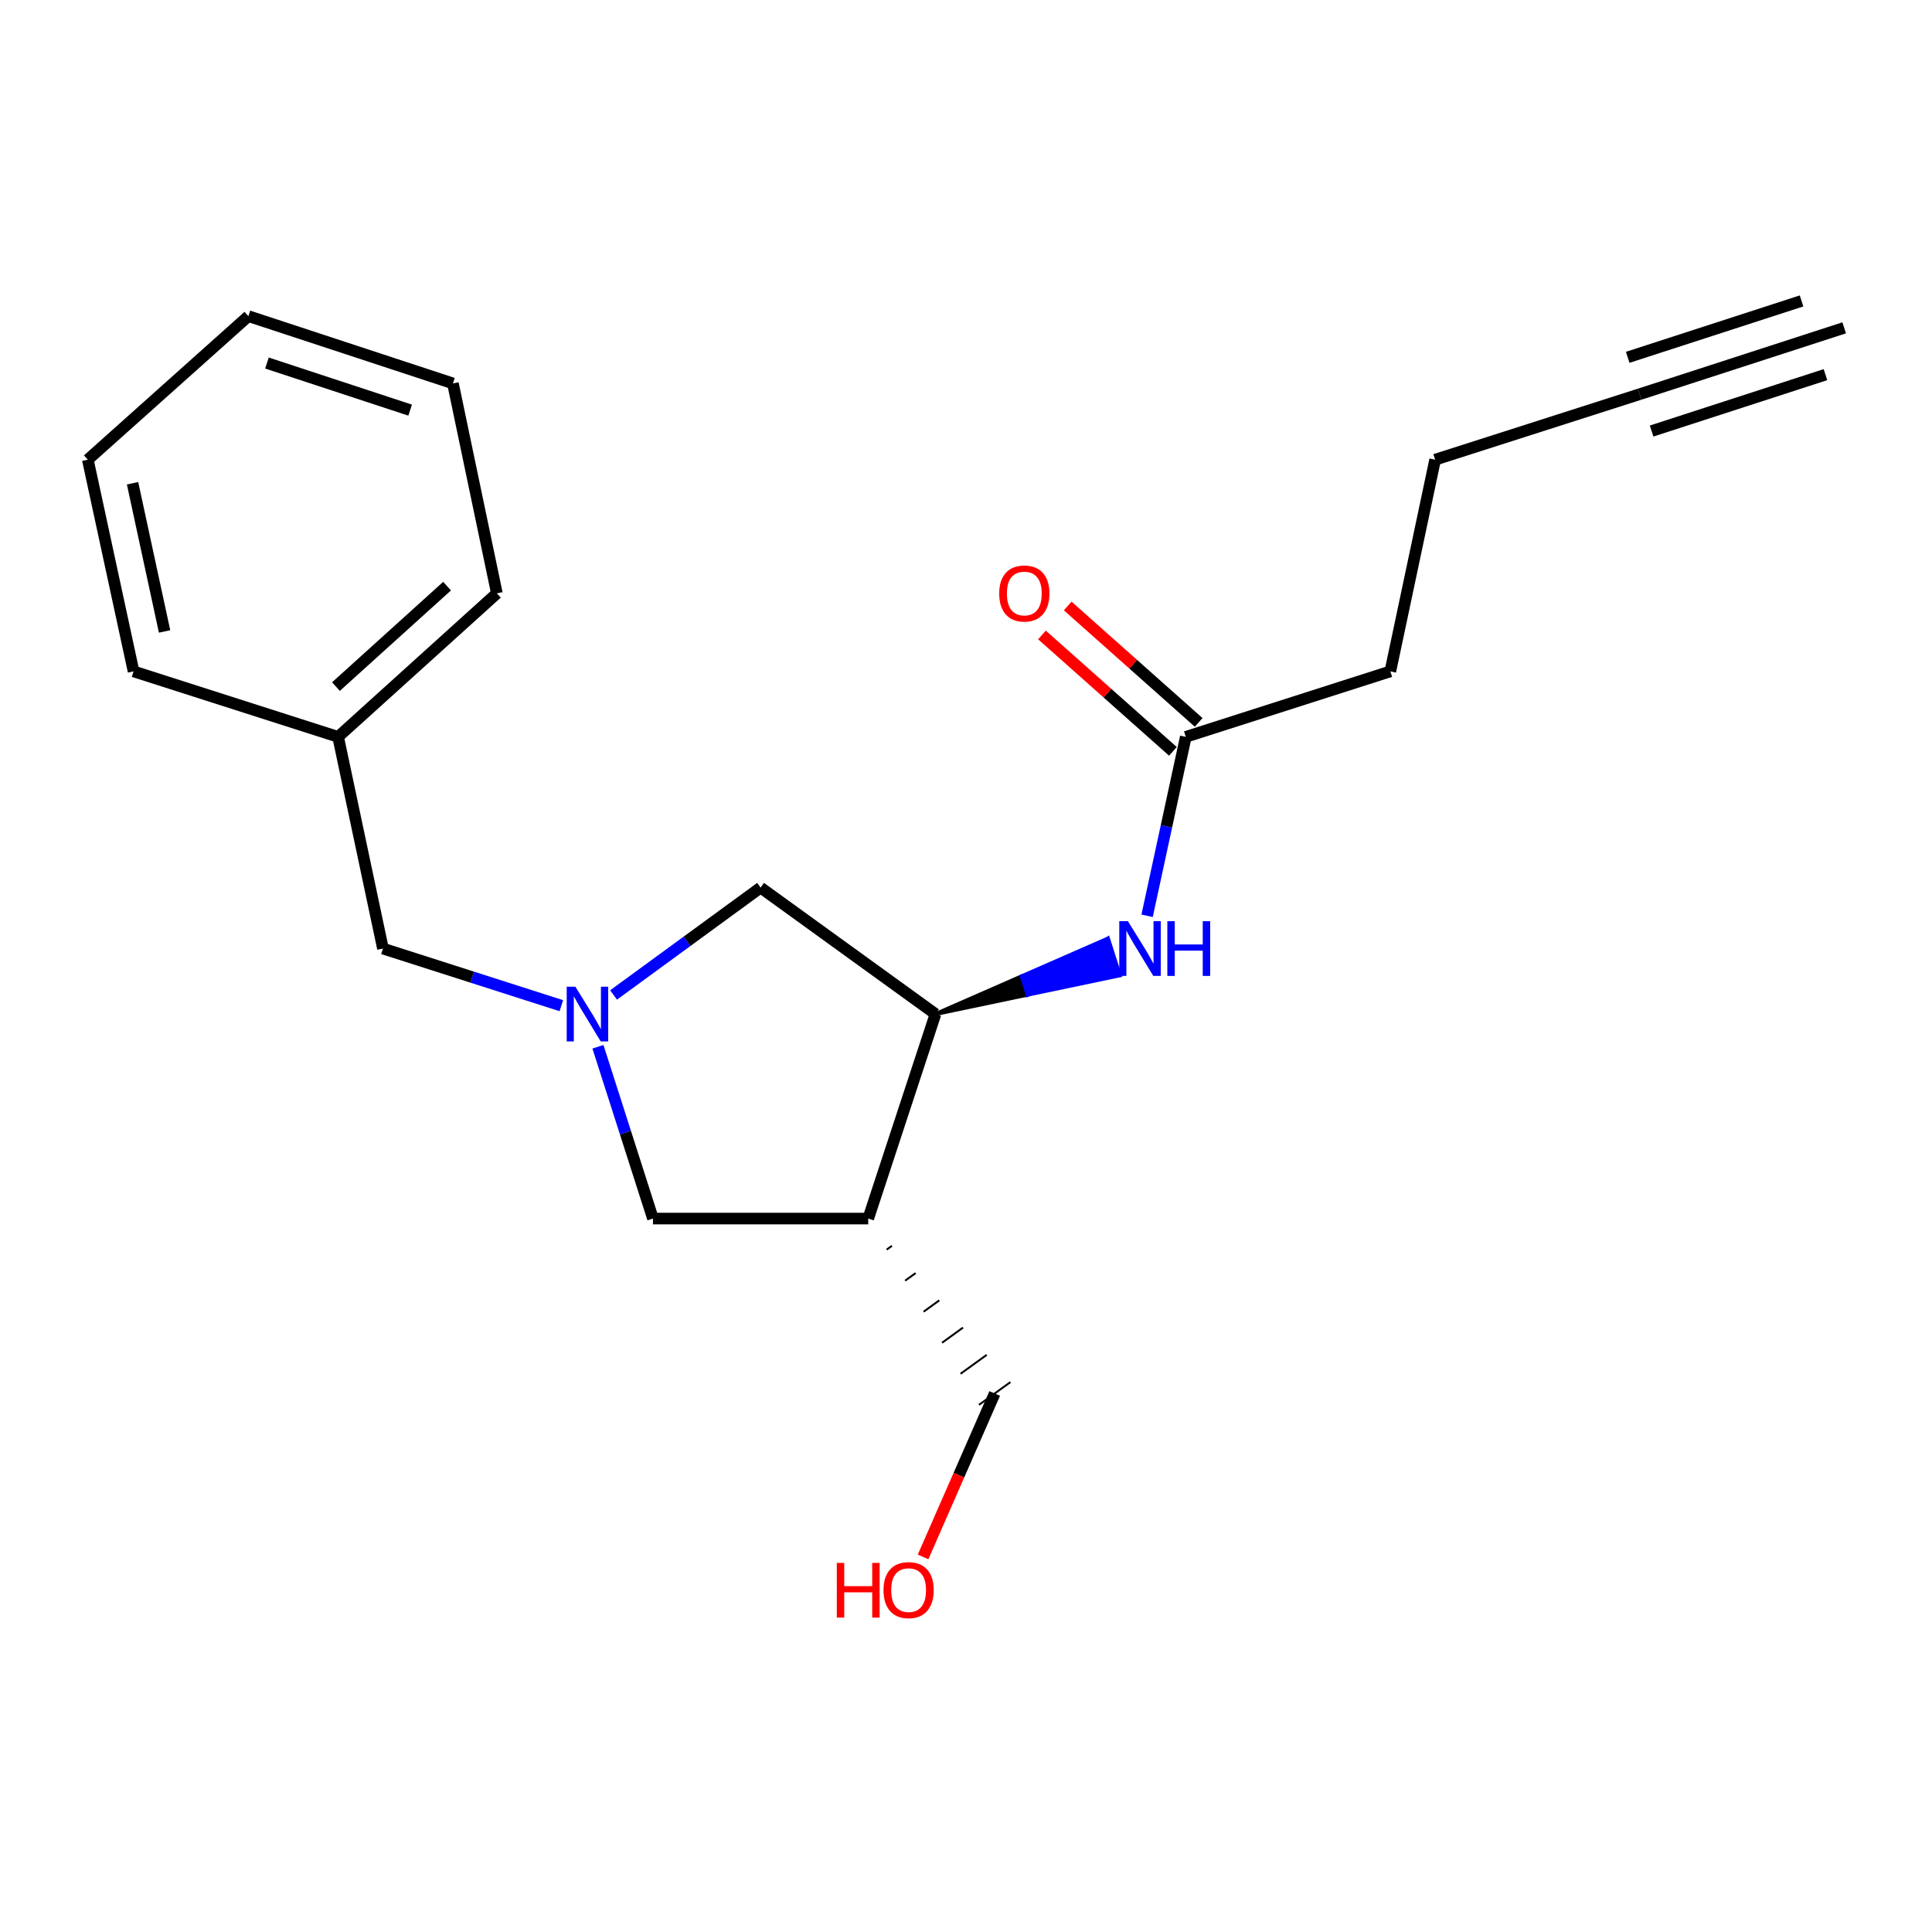 <?xml version='1.0' encoding='iso-8859-1'?>
<svg version='1.1' baseProfile='full'
              xmlns='http://www.w3.org/2000/svg'
                      xmlns:rdkit='http://www.rdkit.org/xml'
                      xmlns:xlink='http://www.w3.org/1999/xlink'
                  xml:space='preserve'
width='1000px' height='1000px' viewBox='0 0 1000 1000'>
<!-- END OF HEADER -->
<rect style='opacity:1.0;fill:#FFFFFF;stroke:none' width='1000' height='1000' x='0' y='0'> </rect>
<path class='bond-3' d='M 309.49,541.807 L 323.73,586.268' style='fill:none;fill-rule:evenodd;stroke:#0000FF;stroke-width:6px;stroke-linecap:butt;stroke-linejoin:miter;stroke-opacity:1' />
<path class='bond-3' d='M 323.73,586.268 L 337.97,630.73' style='fill:none;fill-rule:evenodd;stroke:#000000;stroke-width:6px;stroke-linecap:butt;stroke-linejoin:miter;stroke-opacity:1' />
<path class='bond-5' d='M 317.579,514.996 L 355.63,487.202' style='fill:none;fill-rule:evenodd;stroke:#0000FF;stroke-width:6px;stroke-linecap:butt;stroke-linejoin:miter;stroke-opacity:1' />
<path class='bond-5' d='M 355.63,487.202 L 393.681,459.408' style='fill:none;fill-rule:evenodd;stroke:#000000;stroke-width:6px;stroke-linecap:butt;stroke-linejoin:miter;stroke-opacity:1' />
<path class='bond-8' d='M 290.546,520.539 L 244.38,505.756' style='fill:none;fill-rule:evenodd;stroke:#0000FF;stroke-width:6px;stroke-linecap:butt;stroke-linejoin:miter;stroke-opacity:1' />
<path class='bond-8' d='M 244.38,505.756 L 198.214,490.973' style='fill:none;fill-rule:evenodd;stroke:#000000;stroke-width:6px;stroke-linecap:butt;stroke-linejoin:miter;stroke-opacity:1' />
<path class='bond-0' d='M 449.392,630.73 L 337.97,630.73' style='fill:none;fill-rule:evenodd;stroke:#000000;stroke-width:6px;stroke-linecap:butt;stroke-linejoin:miter;stroke-opacity:1' />
<path class='bond-10' d='M 458.948,646.797 L 461.657,644.839' style='fill:none;fill-rule:evenodd;stroke:#000000;stroke-width:1.0px;stroke-linecap:butt;stroke-linejoin:miter;stroke-opacity:1' />
<path class='bond-10' d='M 468.504,662.865 L 473.921,658.948' style='fill:none;fill-rule:evenodd;stroke:#000000;stroke-width:1.0px;stroke-linecap:butt;stroke-linejoin:miter;stroke-opacity:1' />
<path class='bond-10' d='M 478.059,678.933 L 486.185,673.057' style='fill:none;fill-rule:evenodd;stroke:#000000;stroke-width:1.0px;stroke-linecap:butt;stroke-linejoin:miter;stroke-opacity:1' />
<path class='bond-10' d='M 487.615,695 L 498.45,687.166' style='fill:none;fill-rule:evenodd;stroke:#000000;stroke-width:1.0px;stroke-linecap:butt;stroke-linejoin:miter;stroke-opacity:1' />
<path class='bond-10' d='M 497.171,711.068 L 510.714,701.275' style='fill:none;fill-rule:evenodd;stroke:#000000;stroke-width:1.0px;stroke-linecap:butt;stroke-linejoin:miter;stroke-opacity:1' />
<path class='bond-10' d='M 506.726,727.136 L 522.979,715.384' style='fill:none;fill-rule:evenodd;stroke:#000000;stroke-width:1.0px;stroke-linecap:butt;stroke-linejoin:miter;stroke-opacity:1' />
<path class='bond-20' d='M 449.392,630.73 L 484.2,524.868' style='fill:none;fill-rule:evenodd;stroke:#000000;stroke-width:6px;stroke-linecap:butt;stroke-linejoin:miter;stroke-opacity:1' />
<path class='bond-1' d='M 484.2,524.868 L 393.681,459.408' style='fill:none;fill-rule:evenodd;stroke:#000000;stroke-width:6px;stroke-linecap:butt;stroke-linejoin:miter;stroke-opacity:1' />
<path class='bond-2' d='M 484.2,524.868 L 531.906,514.86 L 528.849,505.309 Z' style='fill:#000000;fill-rule:evenodd;fill-opacity:1;stroke:#000000;stroke-width:2px;stroke-linecap:butt;stroke-linejoin:miter;stroke-opacity:1;' />
<path class='bond-2' d='M 531.906,514.86 L 573.497,485.751 L 579.612,504.852 Z' style='fill:#0000FF;fill-rule:evenodd;fill-opacity:1;stroke:#0000FF;stroke-width:2px;stroke-linecap:butt;stroke-linejoin:miter;stroke-opacity:1;' />
<path class='bond-2' d='M 531.906,514.86 L 528.849,505.309 L 573.497,485.751 Z' style='fill:#0000FF;fill-rule:evenodd;fill-opacity:1;stroke:#0000FF;stroke-width:2px;stroke-linecap:butt;stroke-linejoin:miter;stroke-opacity:1;' />
<path class='bond-7' d='M 593.741,474.011 L 603.751,427.706' style='fill:none;fill-rule:evenodd;stroke:#0000FF;stroke-width:6px;stroke-linecap:butt;stroke-linejoin:miter;stroke-opacity:1' />
<path class='bond-7' d='M 603.751,427.706 L 613.762,381.401' style='fill:none;fill-rule:evenodd;stroke:#000000;stroke-width:6px;stroke-linecap:butt;stroke-linejoin:miter;stroke-opacity:1' />
<path class='bond-4' d='M 848.684,204.029 L 742.822,237.934' style='fill:none;fill-rule:evenodd;stroke:#000000;stroke-width:6px;stroke-linecap:butt;stroke-linejoin:miter;stroke-opacity:1' />
<path class='bond-6' d='M 848.684,204.029 L 954.545,169.688' style='fill:none;fill-rule:evenodd;stroke:#000000;stroke-width:6px;stroke-linecap:butt;stroke-linejoin:miter;stroke-opacity:1' />
<path class='bond-6' d='M 854.872,223.106 L 944.855,193.917' style='fill:none;fill-rule:evenodd;stroke:#000000;stroke-width:6px;stroke-linecap:butt;stroke-linejoin:miter;stroke-opacity:1' />
<path class='bond-6' d='M 842.495,184.951 L 932.478,155.762' style='fill:none;fill-rule:evenodd;stroke:#000000;stroke-width:6px;stroke-linecap:butt;stroke-linejoin:miter;stroke-opacity:1' />
<path class='bond-9' d='M 620.424,373.906 L 586.533,343.783' style='fill:none;fill-rule:evenodd;stroke:#000000;stroke-width:6px;stroke-linecap:butt;stroke-linejoin:miter;stroke-opacity:1' />
<path class='bond-9' d='M 586.533,343.783 L 552.642,313.66' style='fill:none;fill-rule:evenodd;stroke:#FF0000;stroke-width:6px;stroke-linecap:butt;stroke-linejoin:miter;stroke-opacity:1' />
<path class='bond-9' d='M 607.1,388.896 L 573.209,358.774' style='fill:none;fill-rule:evenodd;stroke:#000000;stroke-width:6px;stroke-linecap:butt;stroke-linejoin:miter;stroke-opacity:1' />
<path class='bond-9' d='M 573.209,358.774 L 539.318,328.651' style='fill:none;fill-rule:evenodd;stroke:#FF0000;stroke-width:6px;stroke-linecap:butt;stroke-linejoin:miter;stroke-opacity:1' />
<path class='bond-14' d='M 613.762,381.401 L 719.635,347.507' style='fill:none;fill-rule:evenodd;stroke:#000000;stroke-width:6px;stroke-linecap:butt;stroke-linejoin:miter;stroke-opacity:1' />
<path class='bond-11' d='M 198.214,490.973 L 175.005,381.401' style='fill:none;fill-rule:evenodd;stroke:#000000;stroke-width:6px;stroke-linecap:butt;stroke-linejoin:miter;stroke-opacity:1' />
<path class='bond-13' d='M 514.853,721.26 L 496.319,763.56' style='fill:none;fill-rule:evenodd;stroke:#000000;stroke-width:6px;stroke-linecap:butt;stroke-linejoin:miter;stroke-opacity:1' />
<path class='bond-13' d='M 496.319,763.56 L 477.785,805.859' style='fill:none;fill-rule:evenodd;stroke:#FF0000;stroke-width:6px;stroke-linecap:butt;stroke-linejoin:miter;stroke-opacity:1' />
<path class='bond-15' d='M 175.005,381.401 L 257.178,307.116' style='fill:none;fill-rule:evenodd;stroke:#000000;stroke-width:6px;stroke-linecap:butt;stroke-linejoin:miter;stroke-opacity:1' />
<path class='bond-15' d='M 173.881,355.381 L 231.403,303.381' style='fill:none;fill-rule:evenodd;stroke:#000000;stroke-width:6px;stroke-linecap:butt;stroke-linejoin:miter;stroke-opacity:1' />
<path class='bond-16' d='M 175.005,381.401 L 69.132,347.507' style='fill:none;fill-rule:evenodd;stroke:#000000;stroke-width:6px;stroke-linecap:butt;stroke-linejoin:miter;stroke-opacity:1' />
<path class='bond-12' d='M 742.822,237.934 L 719.635,347.507' style='fill:none;fill-rule:evenodd;stroke:#000000;stroke-width:6px;stroke-linecap:butt;stroke-linejoin:miter;stroke-opacity:1' />
<path class='bond-18' d='M 257.178,307.116 L 234.437,198.458' style='fill:none;fill-rule:evenodd;stroke:#000000;stroke-width:6px;stroke-linecap:butt;stroke-linejoin:miter;stroke-opacity:1' />
<path class='bond-17' d='M 69.132,347.507 L 45.455,237.934' style='fill:none;fill-rule:evenodd;stroke:#000000;stroke-width:6px;stroke-linecap:butt;stroke-linejoin:miter;stroke-opacity:1' />
<path class='bond-17' d='M 85.184,326.835 L 68.61,250.134' style='fill:none;fill-rule:evenodd;stroke:#000000;stroke-width:6px;stroke-linecap:butt;stroke-linejoin:miter;stroke-opacity:1' />
<path class='bond-19' d='M 45.455,237.934 L 128.564,163.627' style='fill:none;fill-rule:evenodd;stroke:#000000;stroke-width:6px;stroke-linecap:butt;stroke-linejoin:miter;stroke-opacity:1' />
<path class='bond-21' d='M 234.437,198.458 L 128.564,163.627' style='fill:none;fill-rule:evenodd;stroke:#000000;stroke-width:6px;stroke-linecap:butt;stroke-linejoin:miter;stroke-opacity:1' />
<path class='bond-21' d='M 212.289,212.284 L 138.177,187.903' style='fill:none;fill-rule:evenodd;stroke:#000000;stroke-width:6px;stroke-linecap:butt;stroke-linejoin:miter;stroke-opacity:1' />
<path  class='atom-0' d='M 297.805 510.708
L 307.085 525.708
Q 308.005 527.188, 309.485 529.868
Q 310.965 532.548, 311.045 532.708
L 311.045 510.708
L 314.805 510.708
L 314.805 539.028
L 310.925 539.028
L 300.965 522.628
Q 299.805 520.708, 298.565 518.508
Q 297.365 516.308, 297.005 515.628
L 297.005 539.028
L 293.325 539.028
L 293.325 510.708
L 297.805 510.708
' fill='#0000FF'/>
<path  class='atom-3' d='M 583.813 476.813
L 593.093 491.813
Q 594.013 493.293, 595.493 495.973
Q 596.973 498.653, 597.053 498.813
L 597.053 476.813
L 600.813 476.813
L 600.813 505.133
L 596.933 505.133
L 586.973 488.733
Q 585.813 486.813, 584.573 484.613
Q 583.373 482.413, 583.013 481.733
L 583.013 505.133
L 579.333 505.133
L 579.333 476.813
L 583.813 476.813
' fill='#0000FF'/>
<path  class='atom-3' d='M 604.213 476.813
L 608.053 476.813
L 608.053 488.853
L 622.533 488.853
L 622.533 476.813
L 626.373 476.813
L 626.373 505.133
L 622.533 505.133
L 622.533 492.053
L 608.053 492.053
L 608.053 505.133
L 604.213 505.133
L 604.213 476.813
' fill='#0000FF'/>
<path  class='atom-10' d='M 517.184 307.196
Q 517.184 300.396, 520.544 296.596
Q 523.904 292.796, 530.184 292.796
Q 536.464 292.796, 539.824 296.596
Q 543.184 300.396, 543.184 307.196
Q 543.184 314.076, 539.784 317.996
Q 536.384 321.876, 530.184 321.876
Q 523.944 321.876, 520.544 317.996
Q 517.184 314.116, 517.184 307.196
M 530.184 318.676
Q 534.504 318.676, 536.824 315.796
Q 539.184 312.876, 539.184 307.196
Q 539.184 301.636, 536.824 298.836
Q 534.504 295.996, 530.184 295.996
Q 525.864 295.996, 523.504 298.796
Q 521.184 301.596, 521.184 307.196
Q 521.184 312.916, 523.504 315.796
Q 525.864 318.676, 530.184 318.676
' fill='#FF0000'/>
<path  class='atom-14' d='M 433.135 808.955
L 436.975 808.955
L 436.975 820.995
L 451.455 820.995
L 451.455 808.955
L 455.295 808.955
L 455.295 837.275
L 451.455 837.275
L 451.455 824.195
L 436.975 824.195
L 436.975 837.275
L 433.135 837.275
L 433.135 808.955
' fill='#FF0000'/>
<path  class='atom-14' d='M 457.295 823.035
Q 457.295 816.235, 460.655 812.435
Q 464.015 808.635, 470.295 808.635
Q 476.575 808.635, 479.935 812.435
Q 483.295 816.235, 483.295 823.035
Q 483.295 829.915, 479.895 833.835
Q 476.495 837.715, 470.295 837.715
Q 464.055 837.715, 460.655 833.835
Q 457.295 829.955, 457.295 823.035
M 470.295 834.515
Q 474.615 834.515, 476.935 831.635
Q 479.295 828.715, 479.295 823.035
Q 479.295 817.475, 476.935 814.675
Q 474.615 811.835, 470.295 811.835
Q 465.975 811.835, 463.615 814.635
Q 461.295 817.435, 461.295 823.035
Q 461.295 828.755, 463.615 831.635
Q 465.975 834.515, 470.295 834.515
' fill='#FF0000'/>
</svg>

